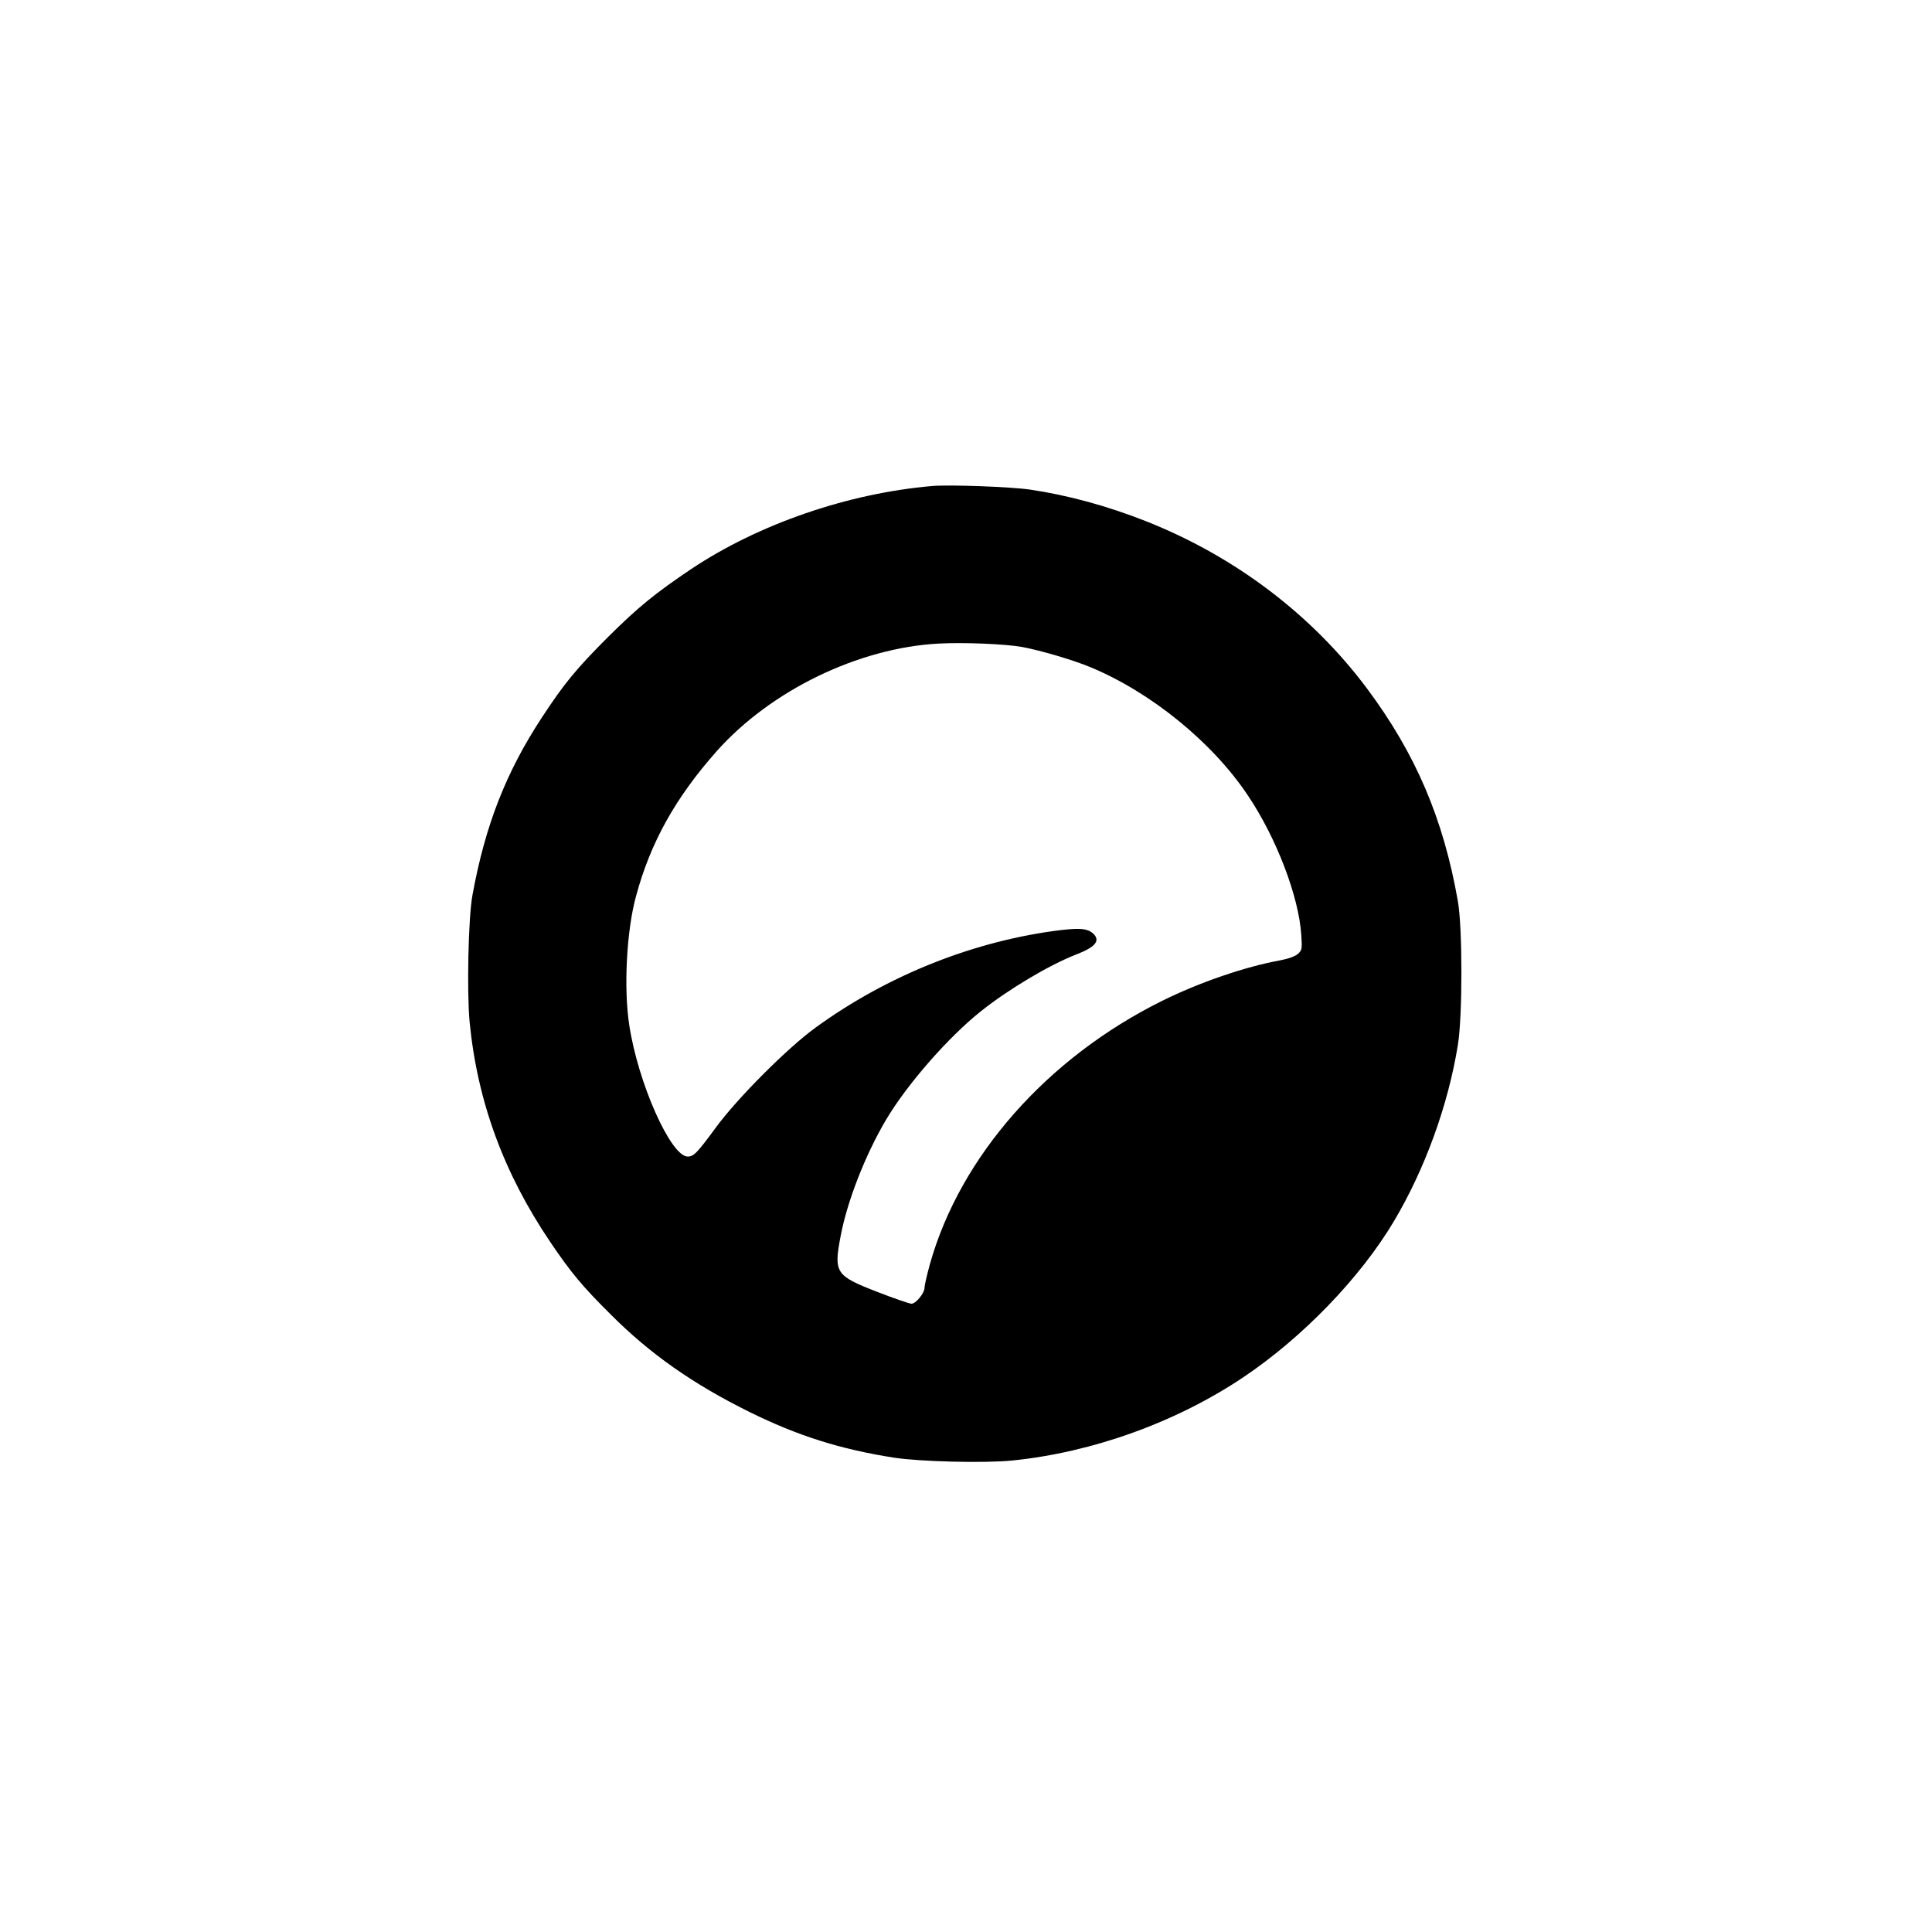 <?xml version="1.0" standalone="no"?>
<!DOCTYPE svg PUBLIC "-//W3C//DTD SVG 20010904//EN"
 "http://www.w3.org/TR/2001/REC-SVG-20010904/DTD/svg10.dtd">
<svg version="1.0" xmlns="http://www.w3.org/2000/svg"
 width="1024pt" height="1024pt" viewBox="0 0 1024 1024"
 preserveAspectRatio="xMidYMid meet">

<g transform="translate(0,1024) scale(0.1,-0.1)"
fill="#000000" stroke="none">
<path d="M4940 7664 c-448 -39 -919 -202 -1275 -439 -192 -129 -284 -204 -441
-360 -167 -167 -233 -246 -352 -428 -191 -291 -301 -574 -368 -942 -22 -120
-30 -511 -15 -671 41 -421 181 -803 429 -1169 108 -160 170 -234 317 -380 209
-210 438 -371 740 -520 254 -125 477 -196 764 -241 135 -21 479 -30 626 -15
426 43 870 203 1226 442 314 211 619 527 797 826 164 276 287 613 339 934 25
151 25 623 0 763 -77 438 -224 781 -481 1126 -293 393 -705 704 -1176 889
-204 80 -408 136 -610 166 -102 15 -429 27 -520 19z m477 -853 c97 -18 268
-68 362 -107 321 -133 647 -398 835 -680 152 -226 270 -537 283 -739 5 -75 4
-81 -18 -101 -15 -13 -51 -26 -94 -34 -186 -34 -426 -116 -626 -215 -609 -302
-1069 -823 -1230 -1394 -16 -58 -29 -115 -29 -127 0 -28 -46 -84 -69 -84 -10
0 -92 28 -182 63 -221 86 -231 100 -193 298 35 184 130 427 239 612 111 188
330 439 505 578 144 115 362 245 504 300 104 40 130 74 89 112 -29 25 -66 29
-165 18 -459 -55 -923 -239 -1306 -518 -149 -108 -414 -374 -527 -528 -100
-136 -118 -155 -150 -155 -90 0 -264 392 -310 698 -30 196 -14 500 36 682 77
286 210 523 428 769 287 322 751 547 1176 570 137 7 350 -2 442 -18z"/>
</g>
</svg>
